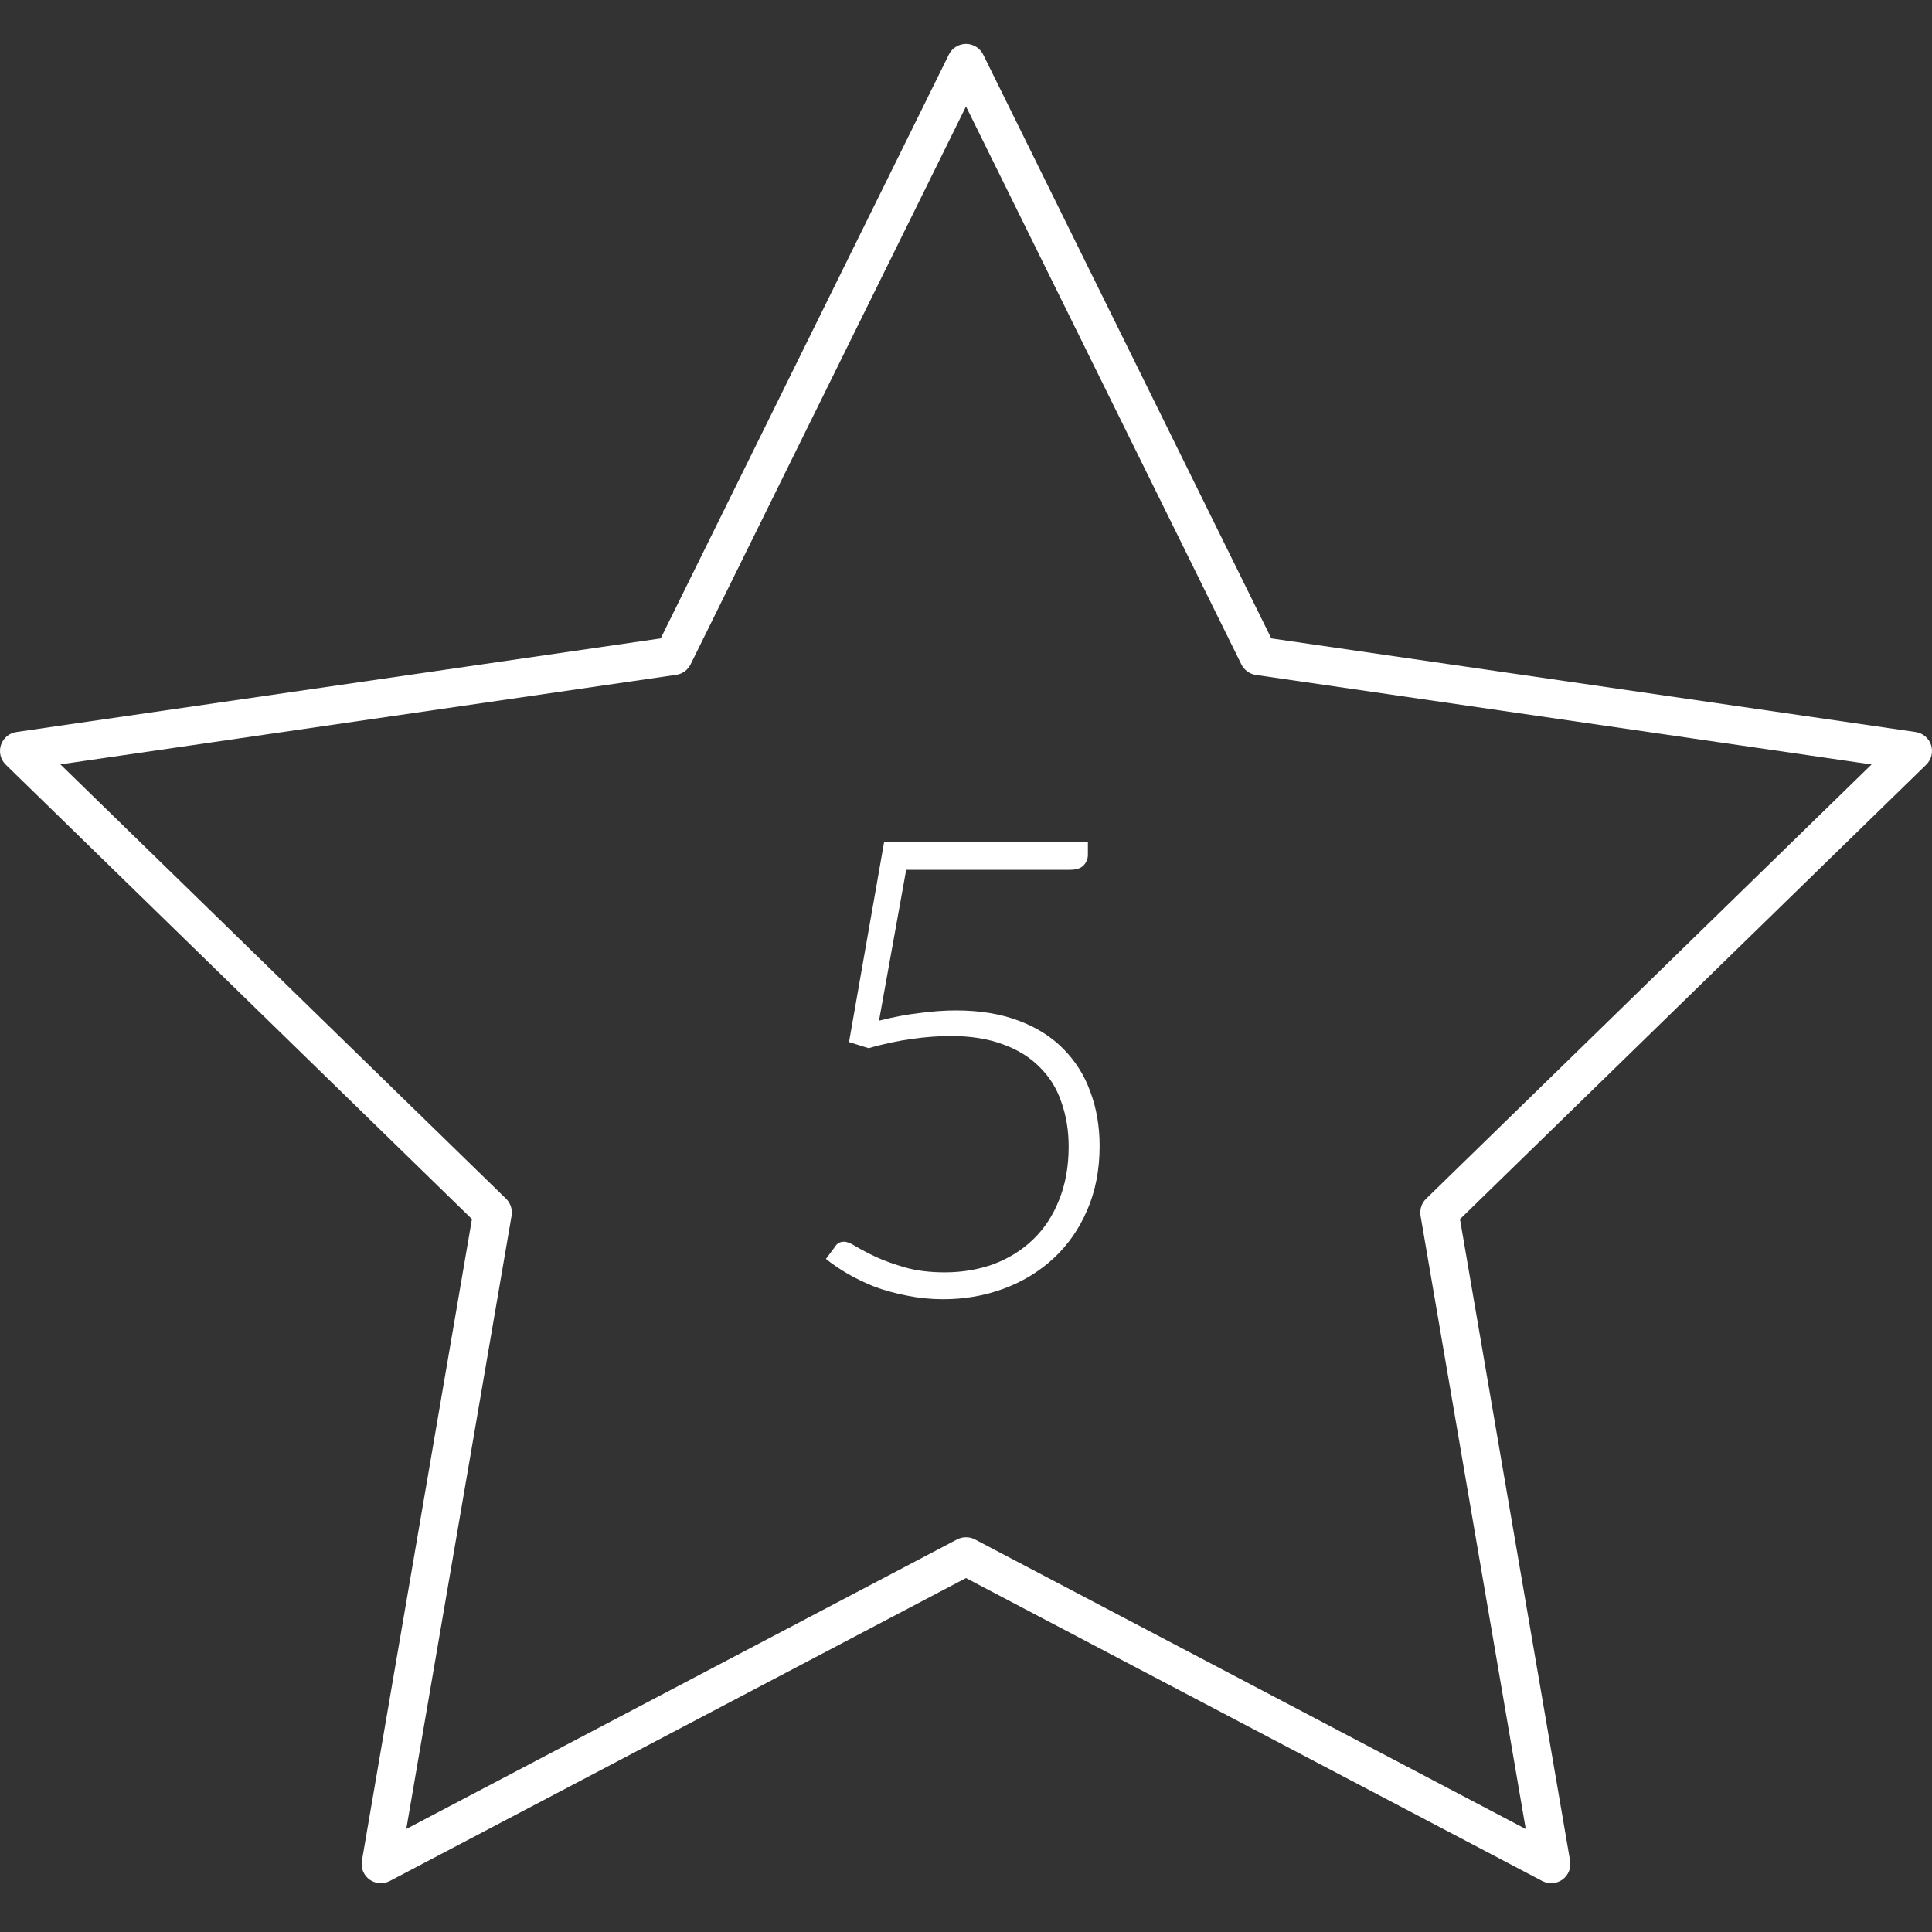 <?xml version="1.0" encoding="utf-8"?>
<!-- Generator: Adobe Illustrator 15.0.0, SVG Export Plug-In . SVG Version: 6.00 Build 0)  -->
<!DOCTYPE svg PUBLIC "-//W3C//DTD SVG 1.1//EN" "http://www.w3.org/Graphics/SVG/1.1/DTD/svg11.dtd">
<svg version="1.1" id="Слой_1" xmlns="http://www.w3.org/2000/svg" xmlns:xlink="http://www.w3.org/1999/xlink" x="0px" y="0px"
	 width="44px" height="44px" viewBox="0 0 44 44" enable-background="new 0 0 44 44" xml:space="preserve">
<rect x="0" y="0" width="44" height="44" fill="#333333" stroke="none"/>
<path fill="#FFFFFF" d="M43.979,16.968c-0.025-0.077-0.071-0.146-0.134-0.199c-0.062-0.052-0.138-0.086-0.219-0.098l-14.673-2.132
	L22.392,1.244C22.355,1.17,22.3,1.109,22.23,1.066S22.081,1,22,1c-0.081,0-0.161,0.023-0.23,0.066s-0.125,0.104-0.161,0.178
	l-6.562,13.295L0.374,16.671c-0.081,0.012-0.156,0.046-0.219,0.098c-0.062,0.053-0.108,0.122-0.134,0.199
	c-0.025,0.077-0.028,0.16-0.009,0.239s0.061,0.151,0.119,0.208l10.617,10.349L8.242,42.379c-0.014,0.08-0.005,0.162,0.026,0.238
	s0.082,0.141,0.148,0.189c0.066,0.047,0.144,0.076,0.226,0.082s0.163-0.012,0.235-0.049L22,35.939l13.124,6.9
	c0.072,0.037,0.154,0.055,0.235,0.049s0.159-0.035,0.226-0.082c0.065-0.049,0.117-0.115,0.147-0.189
	c0.03-0.076,0.04-0.158,0.026-0.238L33.25,27.766l10.617-10.349c0.059-0.057,0.101-0.129,0.12-0.208
	C44.007,17.129,44.004,17.046,43.979,16.968z M32.479,27.301c-0.051,0.049-0.09,0.109-0.111,0.178
	c-0.021,0.066-0.027,0.139-0.016,0.209l2.396,13.967l-12.545-6.596C22.14,35.025,22.07,35.01,22,35.01
	c-0.07,0-0.14,0.016-0.203,0.049L9.253,41.654l2.398-13.967c0.012-0.07,0.006-0.143-0.016-0.209c-0.022-0.068-0.06-0.129-0.11-0.178
	l-10.15-9.892l14.024-2.039c0.07-0.01,0.137-0.037,0.194-0.079c0.058-0.042,0.104-0.097,0.135-0.16L22,2.424l6.272,12.708
	c0.031,0.063,0.078,0.118,0.135,0.16c0.057,0.042,0.124,0.068,0.193,0.079l14.024,2.039L32.479,27.301z M24.831,24.863
	c0.142,0.379,0.212,0.791,0.212,1.238c0,0.543-0.096,1.031-0.285,1.463c-0.184,0.428-0.439,0.793-0.764,1.094
	c-0.326,0.301-0.704,0.531-1.136,0.691s-0.891,0.24-1.376,0.24c-0.282,0-0.553-0.027-0.815-0.08c-0.257-0.049-0.5-0.115-0.729-0.197
	c-0.223-0.088-0.432-0.188-0.626-0.299c-0.189-0.111-0.357-0.225-0.502-0.342l0.211-0.283c0.044-0.074,0.112-0.109,0.204-0.109
	c0.063,0,0.153,0.035,0.269,0.109c0.122,0.072,0.274,0.152,0.459,0.24c0.189,0.086,0.413,0.166,0.67,0.24
	c0.257,0.072,0.556,0.109,0.896,0.109c0.398,0,0.769-0.064,1.114-0.189c0.345-0.131,0.644-0.318,0.896-0.561
	c0.253-0.244,0.449-0.541,0.59-0.896c0.146-0.359,0.219-0.764,0.219-1.217c0-0.369-0.056-0.707-0.168-1.02
	c-0.105-0.311-0.271-0.574-0.494-0.793c-0.219-0.223-0.498-0.396-0.838-0.518c-0.335-0.125-0.73-0.189-1.187-0.189
	c-0.277,0-0.57,0.023-0.881,0.066c-0.311,0.043-0.641,0.113-0.99,0.211l-0.444-0.139l0.801-4.565h4.639v0.299
	c0,0.097-0.035,0.18-0.103,0.248c-0.063,0.063-0.165,0.095-0.306,0.095h-3.729l-0.619,3.436c0.325-0.082,0.634-0.141,0.925-0.174
	c0.292-0.039,0.568-0.059,0.83-0.059c0.539,0,1.013,0.078,1.421,0.232c0.407,0.15,0.747,0.365,1.02,0.641
	C24.488,24.16,24.695,24.484,24.831,24.863z"/>
</svg>
